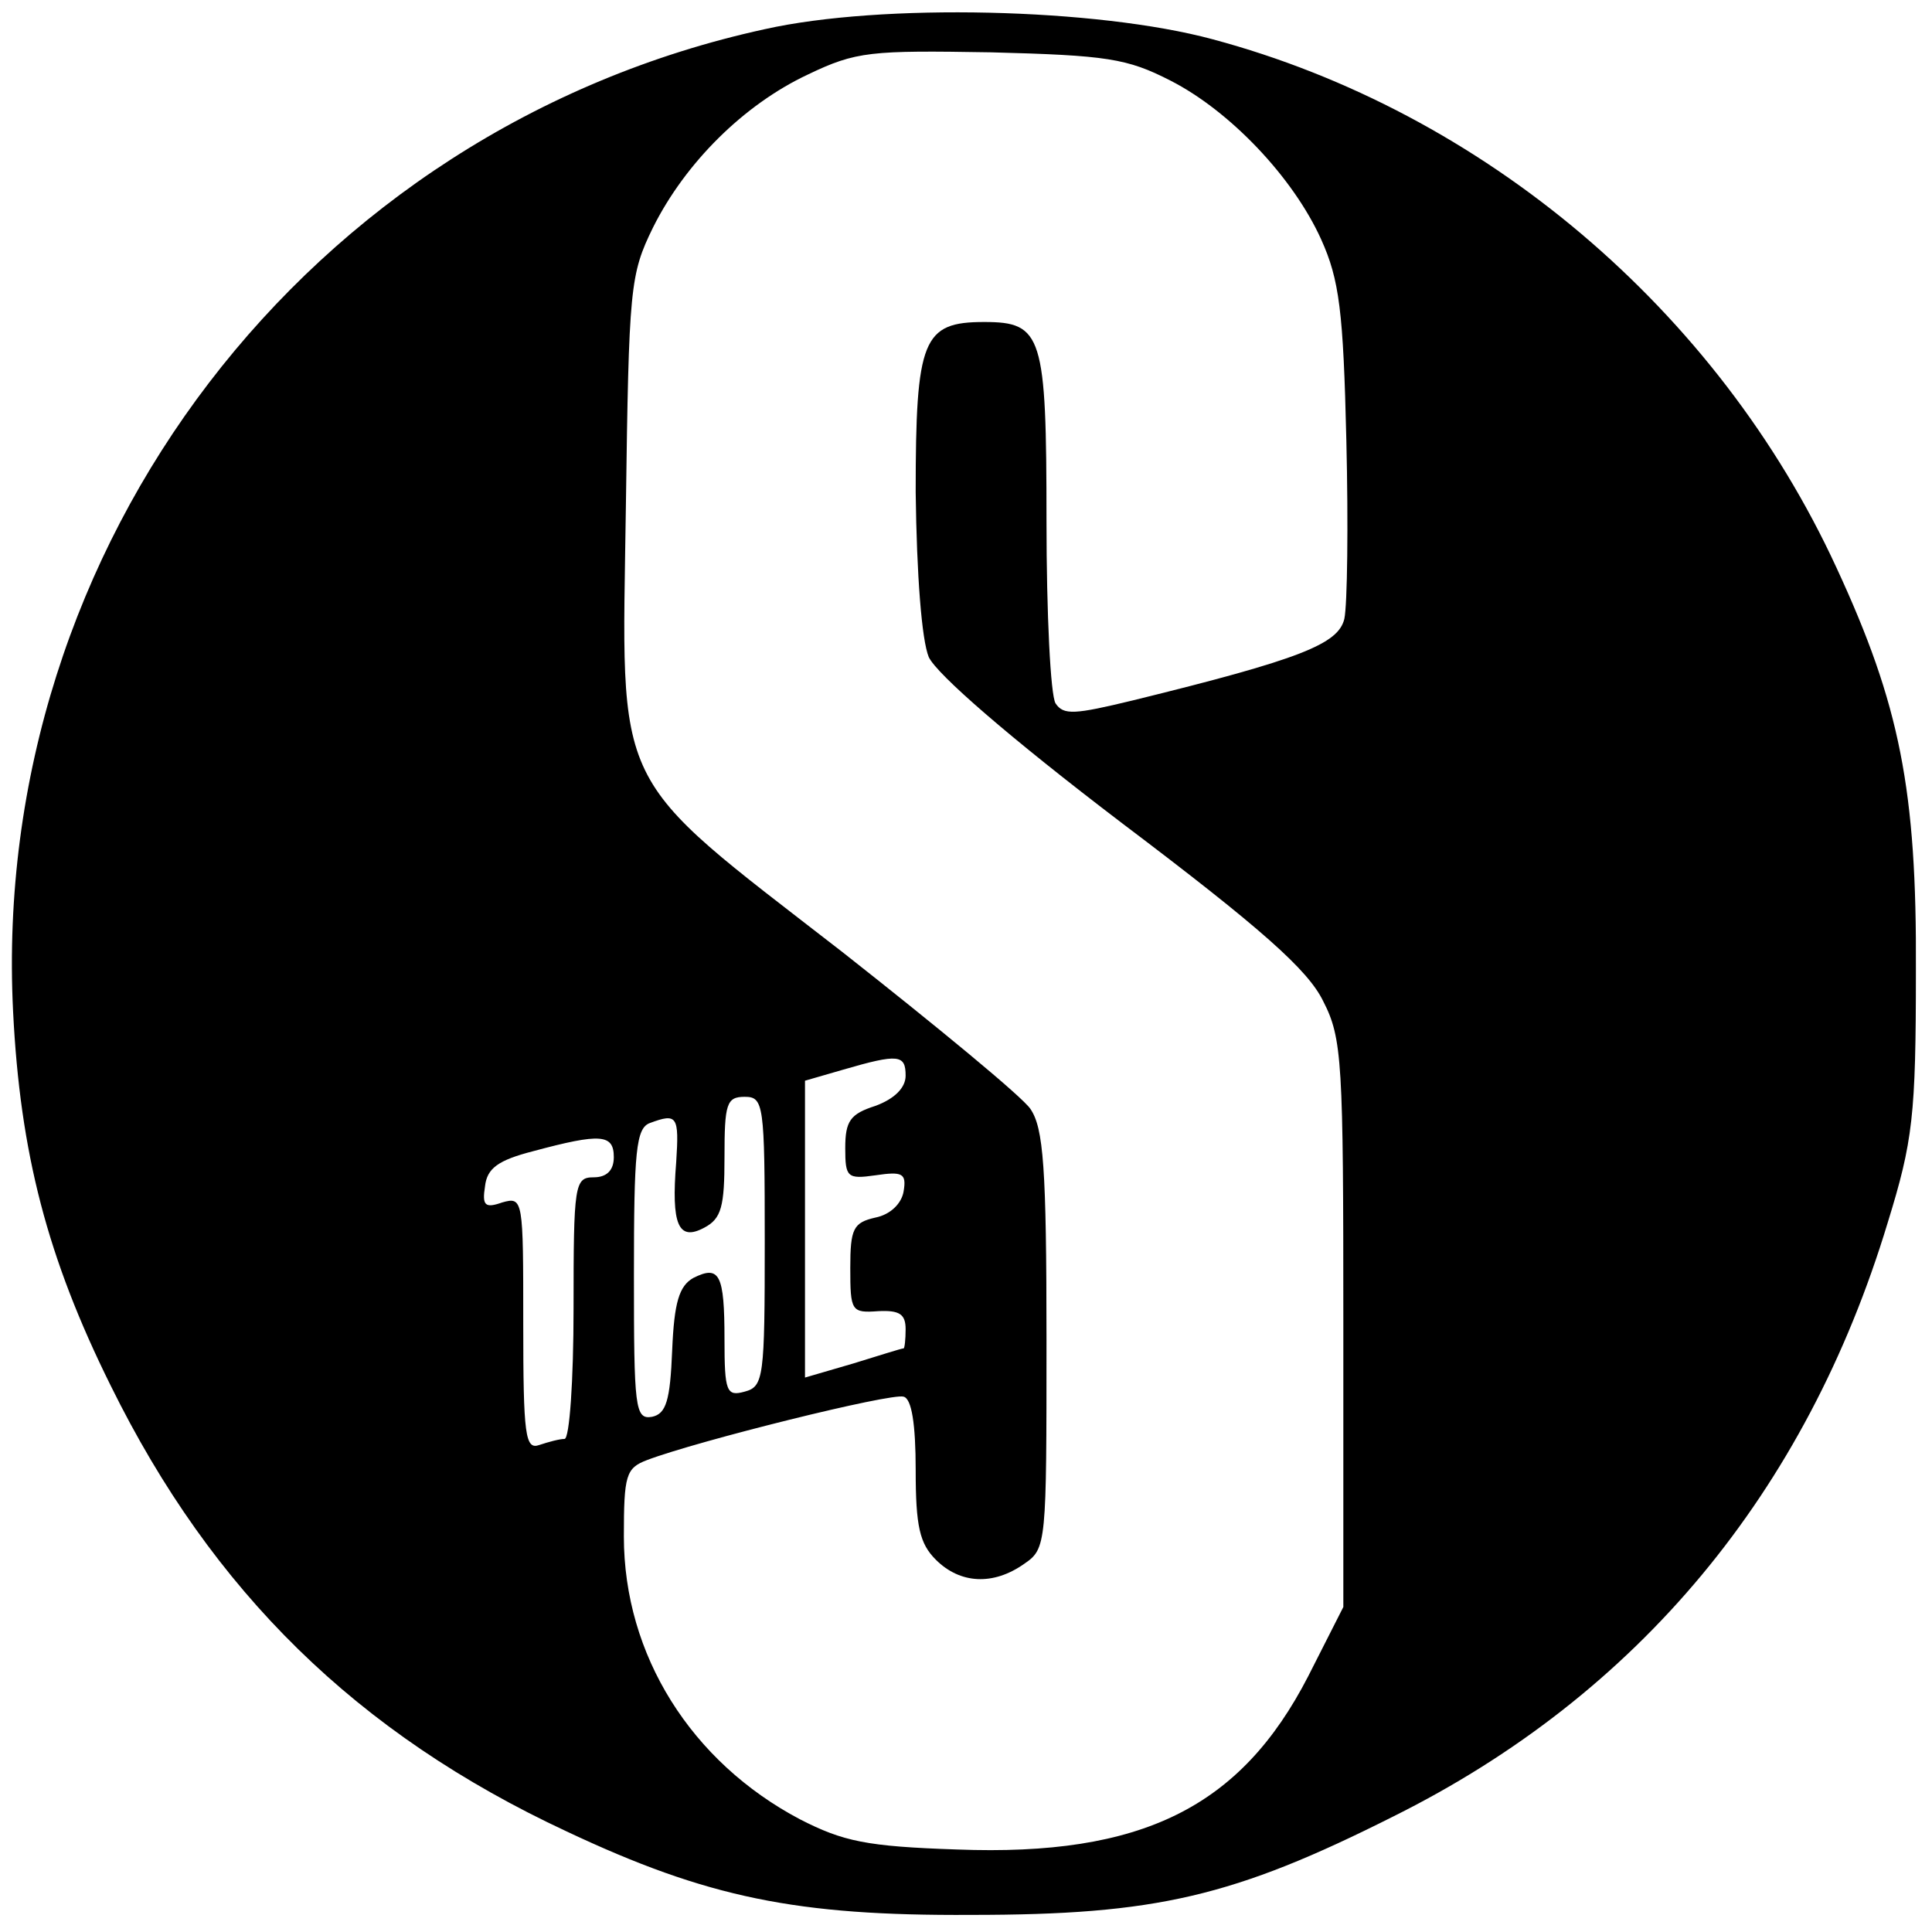<?xml version="1.0" standalone="no"?>
<!DOCTYPE svg PUBLIC "-//W3C//DTD SVG 20010904//EN"
 "http://www.w3.org/TR/2001/REC-SVG-20010904/DTD/svg10.dtd">
<svg version="1.0" xmlns="http://www.w3.org/2000/svg"
 width="192pt" height="192pt" viewBox="0 0 192 192"
 preserveAspectRatio="xMidYMid meet">

<g transform="translate(0,192) scale(0.1,-0.1)"
fill="#000000" stroke="none">
<path d="M760 1891 c-454 -99 -770 -513 -747 -976 7 -141 34 -245 97 -372 101
-205 245 -346 453 -443 140 -66 229 -84 402 -83 184 0 261 18 420 98 243 121
410 322 491 590 25 81 28 106 28 250 1 180 -16 265 -79 401 -118 256 -351 453
-620 525 -115 31 -329 36 -445 10z m403 -51 c59 -30 122 -96 150 -158 18 -40
22 -71 25 -200 2 -83 1 -163 -2 -177 -6 -25 -43 -40 -210 -81 -58 -14 -69 -15
-77 -3 -5 8 -9 89 -9 181 0 185 -4 198 -62 198 -61 0 -68 -17 -68 -169 1 -83
6 -147 13 -164 8 -17 79 -79 192 -165 139 -105 185 -146 200 -177 19 -37 20
-60 20 -321 l0 -281 -35 -69 c-67 -130 -165 -179 -349 -172 -90 3 -113 8 -156
30 -108 57 -175 163 -175 281 0 61 2 68 23 76 50 19 243 67 255 63 8 -2 12
-27 12 -73 0 -56 4 -73 20 -89 24 -24 57 -26 88 -4 22 15 22 20 22 222 0 172
-3 211 -16 230 -8 12 -93 82 -187 156 -232 180 -219 154 -215 443 3 218 4 230
27 277 32 64 90 122 154 152 48 23 62 24 182 22 115 -3 135 -6 178 -28z m-263
-989 c0 -12 -11 -23 -30 -30 -25 -8 -30 -15 -30 -42 0 -29 2 -31 30 -27 27 4
31 2 28 -16 -2 -12 -13 -23 -28 -26 -22 -5 -25 -11 -25 -50 0 -43 1 -45 28
-43 21 1 27 -3 27 -18 0 -10 -1 -19 -2 -19 -2 0 -24 -7 -50 -15 l-48 -14 0
148 0 147 38 11 c55 16 62 15 62 -6z m-140 -165 c0 -135 -1 -144 -20 -149 -18
-5 -20 0 -20 52 0 65 -5 74 -31 61 -14 -8 -19 -24 -21 -72 -2 -50 -6 -63 -20
-66 -17 -3 -18 9 -18 141 0 123 2 146 16 151 27 10 29 7 26 -39 -5 -62 2 -79
28 -65 17 9 20 21 20 70 0 53 2 60 20 60 19 0 20 -7 20 -144z m-150 84 c0 -13
-7 -20 -20 -20 -19 0 -20 -7 -20 -130 0 -72 -4 -130 -9 -130 -5 0 -16 -3 -25
-6 -14 -5 -16 9 -16 121 0 123 0 126 -21 120 -17 -6 -20 -3 -17 16 2 18 13 26
48 35 67 18 80 17 80 -6z"/>
</g>
</svg>
